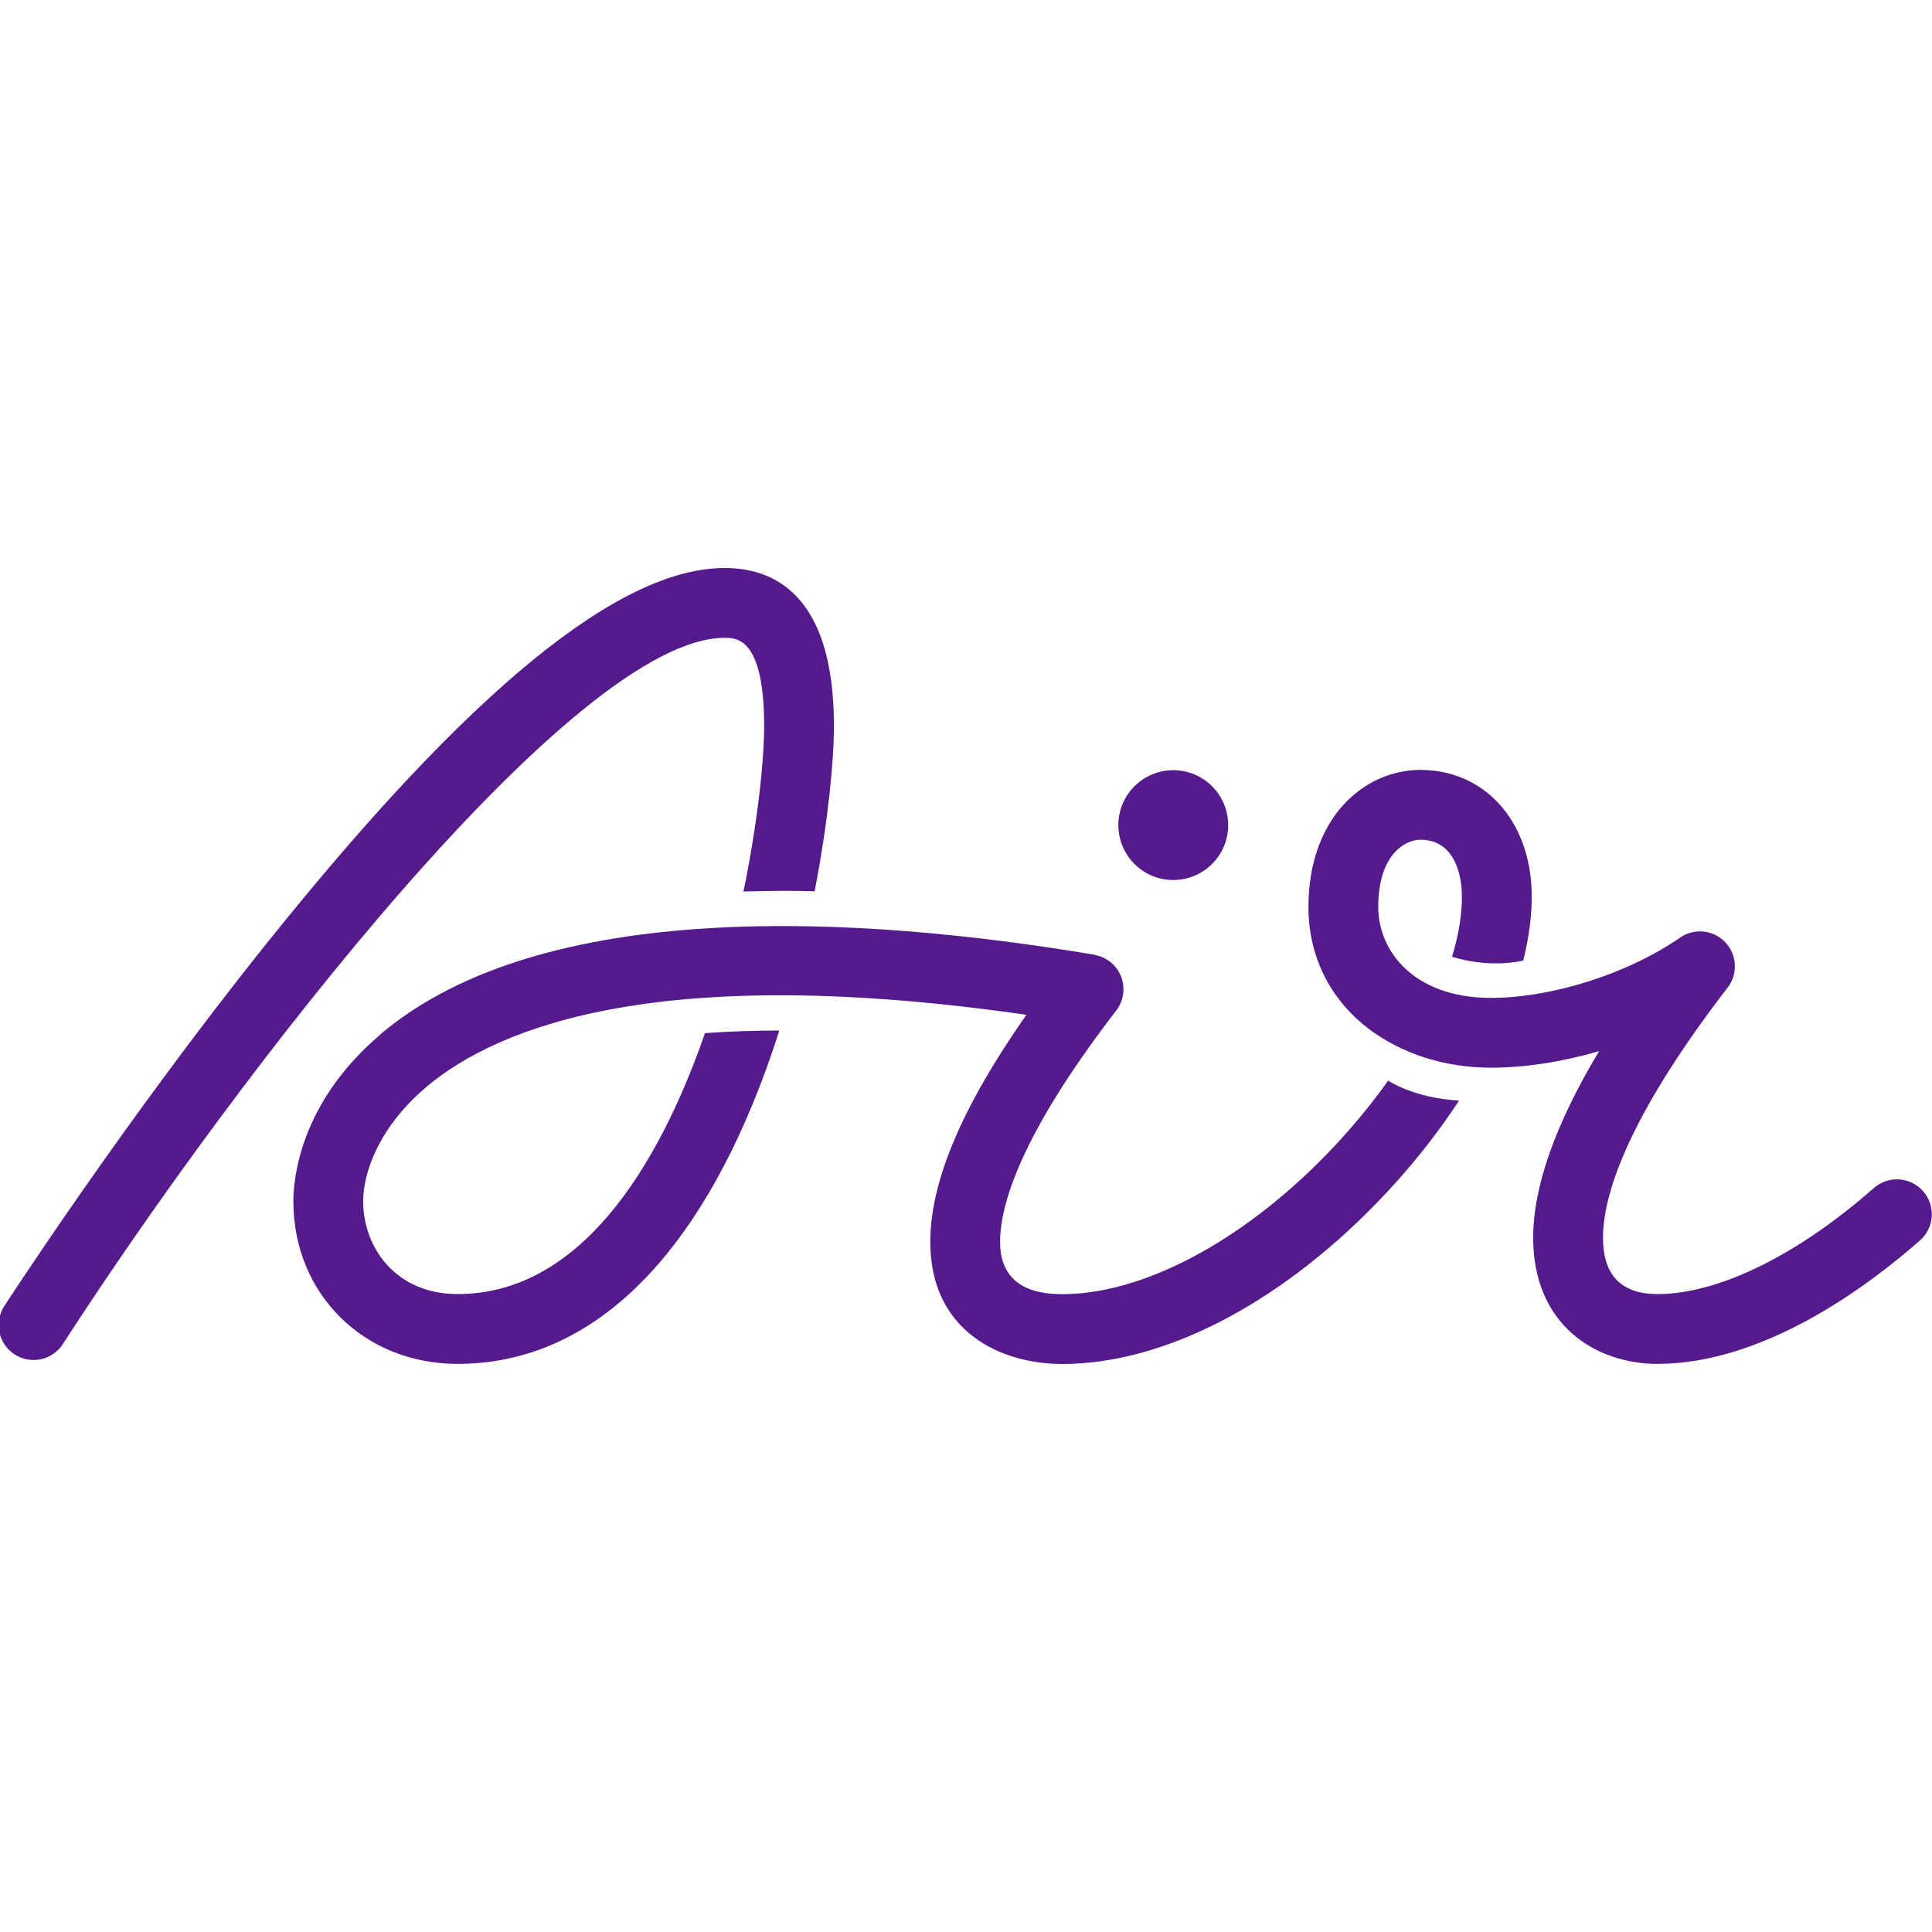 <?xml version="1.0" encoding="UTF-8" standalone="no" ?>
<!DOCTYPE svg PUBLIC "-//W3C//DTD SVG 1.1//EN" "http://www.w3.org/Graphics/SVG/1.1/DTD/svg11.dtd">
<svg xmlns="http://www.w3.org/2000/svg" xmlns:xlink="http://www.w3.org/1999/xlink" version="1.1" width="1080" height="1080" viewBox="0 0 1080 1080" xml:space="preserve">
<desc>Created with Fabric.js 5.2.4</desc>
<defs>
</defs>
<g transform="matrix(1 0 0 1 540 540)" id="9e19a2b8-bd7c-41e5-ade6-f4f71265ebfc"  >
<rect style="stroke: none; stroke-width: 1; stroke-dasharray: none; stroke-linecap: butt; stroke-dashoffset: 0; stroke-linejoin: miter; stroke-miterlimit: 4; fill: rgb(255,255,255); fill-rule: nonzero; opacity: 1; visibility: hidden;" vector-effect="non-scaling-stroke"  x="-540" y="-540" rx="0" ry="0" width="1080" height="1080" />
</g>
<g transform="matrix(1 0 0 1 540 540)" id="16117f35-2020-42cf-ab70-6255c396957a"  >
</g>
<g transform="matrix(3.09 0 0 3.09 540 540)"  >
<g style=""   >
		<g transform="matrix(1 0 0 1 -63.78 -0.36)"  >
<path style="stroke: none; stroke-width: 1; stroke-dasharray: none; stroke-linecap: butt; stroke-dashoffset: 0; stroke-linejoin: miter; stroke-miterlimit: 4; fill: #551a8b; fill-rule: evenodd; opacity: 1;" vector-effect="non-scaling-stroke"  transform=" translate(-111.22, -71.64)" d="M 147.617 58.488 C 150.067 45.818 151.109 34.869 151.109 28.569 C 151.109 4.956 140.365 0 131.353 0 C 112.209 0 85.158 22.141 48.656 67.69 C 22.58 100.227 1.224 133.21 1.012 133.538 C 0.103 134.945 -0.21 136.655 0.142 138.292 C 0.494 139.93 1.483 141.36 2.89 142.268 C 4.297 143.176 6.007 143.489 7.644 143.136 C 9.281 142.784 10.711 141.795 11.619 140.388 C 43.522 90.993 104.239 12.628 131.353 12.628 C 133.486 12.628 138.48 12.628 138.48 28.569 C 138.48 34.796 137.34 45.882 134.745 58.526 C 134.745 58.526 142.088 58.279 147.617 58.488 M 222.43 46.512 C 222.43 51.998 217.982 56.446 212.495 56.446 C 207.009 56.446 202.562 51.998 202.562 46.512 C 202.562 41.026 207.009 36.578 212.495 36.578 C 217.982 36.578 222.429 41.026 222.429 46.512" stroke-linecap="round" />
</g>
		<g transform="matrix(1 0 0 1 -16.24 32.39)"  >
<path style="stroke: none; stroke-width: 1; stroke-dasharray: none; stroke-linecap: butt; stroke-dashoffset: 0; stroke-linejoin: miter; stroke-miterlimit: 4; fill: #551a8b; fill-rule: evenodd; opacity: 1;" vector-effect="non-scaling-stroke"  transform=" translate(-158.76, -104.39)" d="M 251.376 92.738 C 247.94 97.55 244.136 102.089 240 106.315 C 224.67 122.005 206.875 131.371 192.4 131.371 C 184.947 131.371 181.168 128.185 181.168 121.901 C 181.168 115.256 184.813 102.603 202.175 80.062 C 203.528 78.304 203.86 75.965 203.049 73.9 C 202.237 71.836 200.402 70.349 198.214 69.982 L 198.209 69.987 L 198.214 69.955 C 155.506 62.806 98.435 59.5 69.084 84.343 L 69.084 84.371 C 54.452 96.757 53.315 110.613 53.315 114.564 C 53.315 131.335 66.09 143.98 83.03 143.98 C 106.05 143.98 124.942 126.634 137.665 93.82 C 138.954 90.474 140.142 87.09 141.227 83.672 C 136.557 83.68 132.064 83.839 127.784 84.143 C 119.246 108.705 105.014 131.351 83.03 131.351 C 71.813 131.351 65.944 122.907 65.944 114.564 C 65.944 109.252 68.912 101.062 77.244 94.009 L 77.244 93.982 C 90.721 82.574 120.5 71.41 185.925 80.832 C 174.251 97.492 168.54 111.003 168.54 121.902 C 168.54 138.213 181.394 144 192.4 144 C 210.47 144 231.111 133.481 249.033 115.141 C 254.896 109.141 259.997 102.776 264.198 96.346 C 255.958 95.881 251.376 92.738 251.376 92.738" stroke-linecap="round" />
</g>
		<g transform="matrix(1 0 0 1 118.34 18.25)"  >
<path style="stroke: none; stroke-width: 1; stroke-dasharray: none; stroke-linecap: butt; stroke-dashoffset: 0; stroke-linejoin: miter; stroke-miterlimit: 4; fill: #551a8b; fill-rule: evenodd; opacity: 1;" vector-effect="non-scaling-stroke"  transform=" translate(-293.34, -90.25)" d="M 348.148 112.738 C 347.042 111.481 345.482 110.714 343.811 110.607 C 342.139 110.5 340.494 111.062 339.237 112.168 C 325.376 124.359 311.107 131.351 300.092 131.351 C 293.552 131.351 290.237 127.928 290.237 121.176 C 290.237 113.879 294.151 100.099 312.792 75.898 C 314.684 73.431 314.499 69.953 312.356 67.701 C 310.212 65.448 306.748 65.091 304.19 66.858 L 304.189 66.859 L 304.189 66.857 C 294.785 73.383 281.033 77.767 269.968 77.767 C 255.961 77.767 249.58 69.251 249.58 61.337 C 249.58 51.702 254.558 49.157 257.19 49.157 C 263.957 49.157 264.657 56.668 264.71 58.97 C 264.789 62.422 264.159 66.261 262.928 70.323 C 262.928 70.323 269.047 72.476 275.804 71.021 C 276.887 66.703 277.424 62.551 277.334 58.678 C 277.033 45.636 268.75 36.528 257.191 36.528 C 247.133 36.528 236.951 45.05 236.951 61.338 C 236.951 70.153 240.786 77.948 247.747 83.283 C 253.731 87.87 261.623 90.395 269.967 90.395 C 276.177 90.395 282.929 89.325 289.531 87.402 L 289.53 87.403 C 281.607 100.613 277.609 111.923 277.609 121.176 C 277.609 136.929 288.901 143.98 300.092 143.98 C 319.318 143.98 338.095 129.99 347.578 121.65 C 348.836 120.544 349.603 118.984 349.71 117.312 C 349.817 115.641 349.255 113.995 348.148 112.738" stroke-linecap="round" />
</g>
</g>
</g>
</svg>